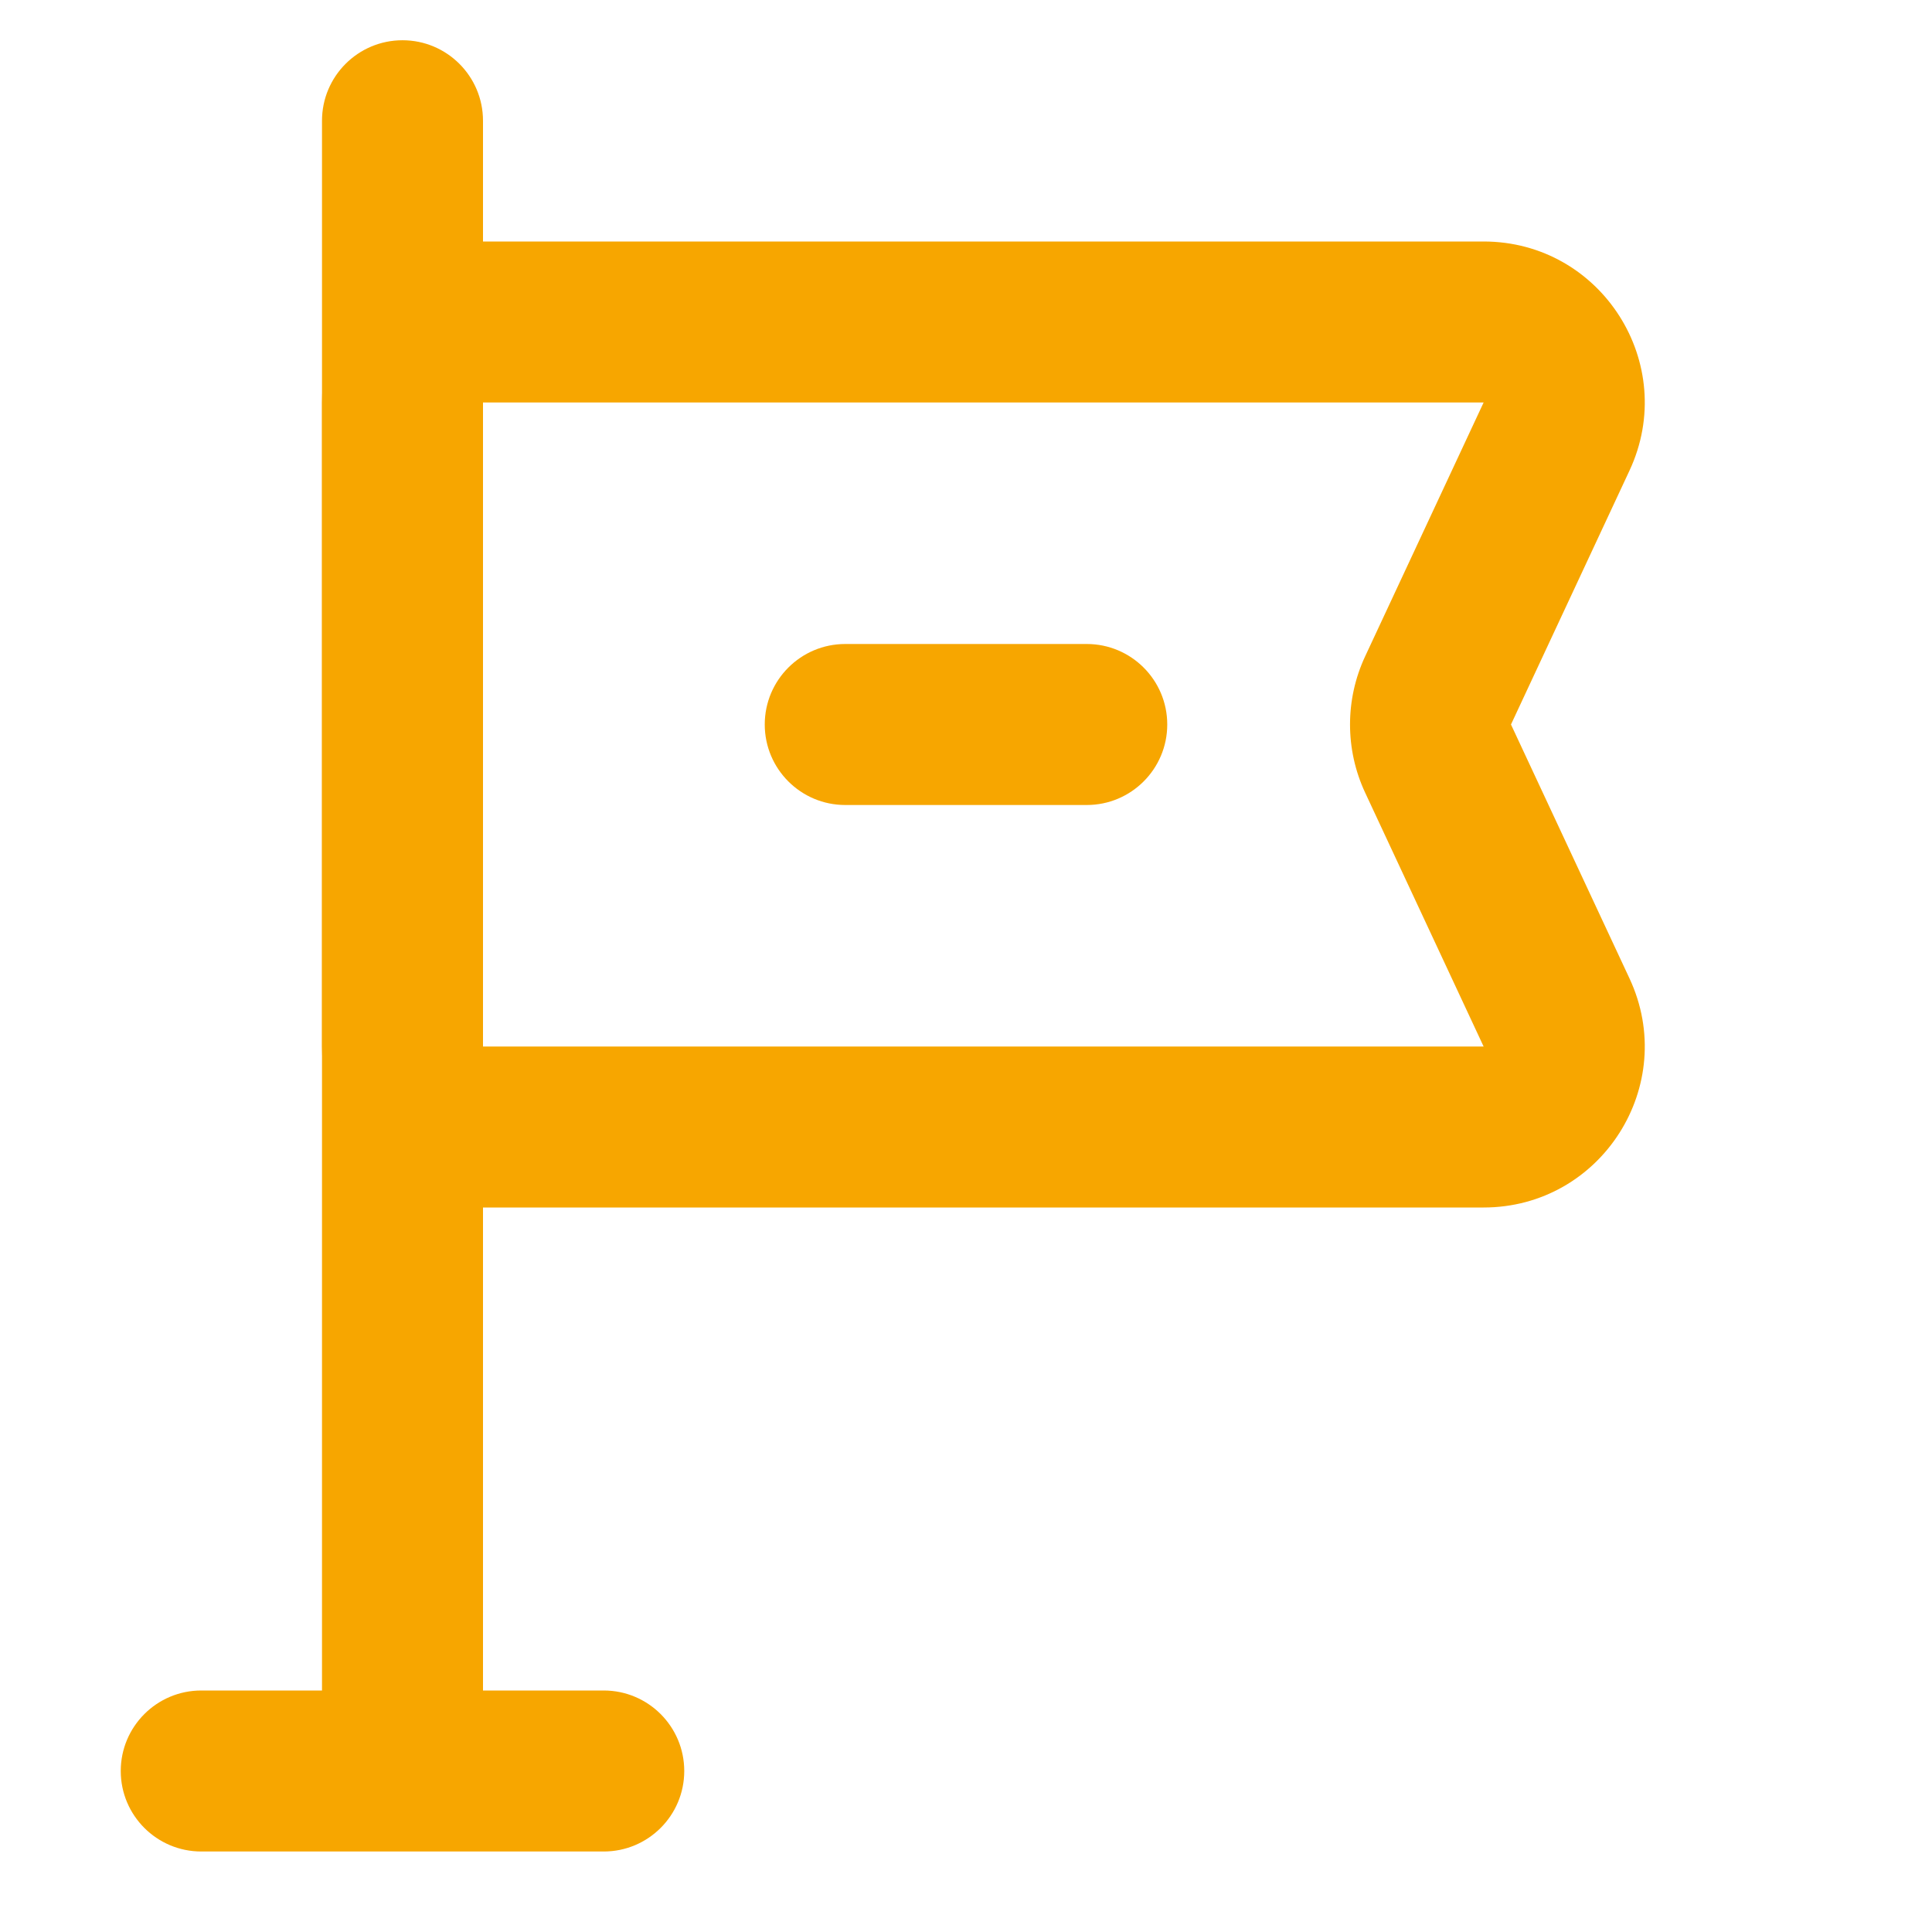<svg width="24" height="24" viewBox="0 0 24 24" fill="none" xmlns="http://www.w3.org/2000/svg">
<path fill-rule="evenodd" clip-rule="evenodd" d="M5 0.5C5.552 0.5 6 0.948 6 1.5V21C6 21.552 5.552 22 5 22C4.448 22 4 21.552 4 21V1.5C4 0.948 4.448 0.5 5 0.5Z" fill="#F7A600"/>
<path fill-rule="evenodd" clip-rule="evenodd" d="M1.5 22C1.5 21.448 1.948 21 2.5 21H7.5C8.052 21 8.5 21.448 8.5 22C8.5 22.552 8.052 23 7.5 23H2.5C1.948 23 1.5 22.552 1.5 22Z" fill="#F7A600"/>
<path fill-rule="evenodd" clip-rule="evenodd" d="M4 5C4 3.895 4.895 3 6 3H18.43C19.893 3 20.861 4.52 20.242 5.846L18.77 9L20.242 12.154C20.861 13.48 19.893 15 18.43 15H6C4.895 15 4 14.105 4 13V5ZM18.43 5L6 5V13L18.43 13L16.958 9.846C16.708 9.31 16.708 8.69 16.958 8.154L18.43 5Z" fill="#F7A600"/>
<path fill-rule="evenodd" clip-rule="evenodd" d="M9.5 9C9.5 8.448 9.948 8 10.5 8H13.5C14.052 8 14.5 8.448 14.5 9C14.5 9.552 14.052 10 13.5 10H10.5C9.948 10 9.5 9.552 9.5 9Z" fill="#F7A600"/>
</svg>
